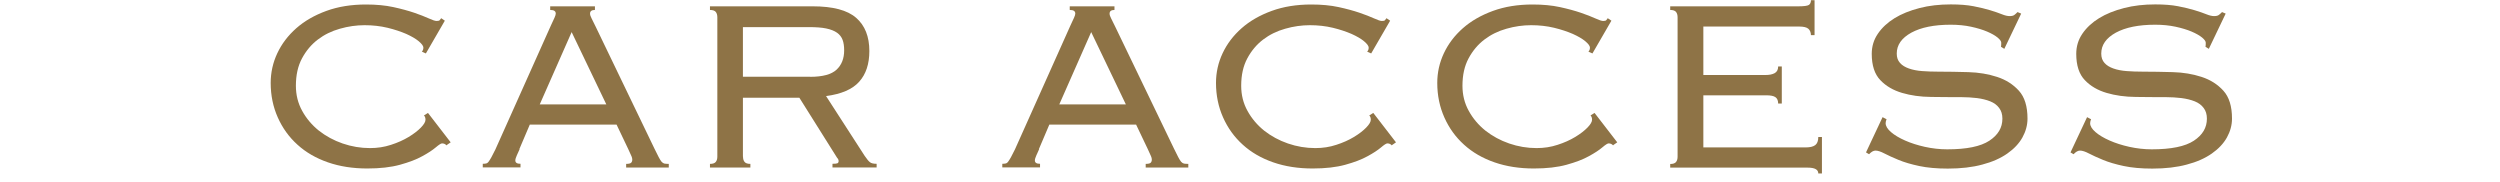 <?xml version="1.0" encoding="UTF-8"?><svg id="_レイヤー_1" xmlns="http://www.w3.org/2000/svg" viewBox="0 0 261 19"><defs><style>.cls-1{fill:#8e7346;}</style></defs><path class="cls-1" d="M46.63,15.19c-.13-.15-.29-.22-.48-.22-.11,0-.33.14-.66.42-.33.28-.8.59-1.41.92-.61.34-1.38.63-2.32.89-.94.26-2.08.39-3.42.39-1.49,0-2.86-.21-4.1-.64-1.24-.43-2.3-1.04-3.18-1.84-.89-.8-1.57-1.75-2.06-2.85-.49-1.1-.74-2.3-.74-3.6,0-1.09.23-2.12.69-3.1.46-.98,1.12-1.85,1.98-2.61.86-.76,1.91-1.36,3.14-1.81,1.23-.45,2.61-.67,4.14-.67,1.07,0,2.02.09,2.85.27.83.18,1.56.38,2.18.59.62.21,1.12.41,1.52.59.39.18.67.27.82.27.17,0,.28-.03.32-.08.04-.05.1-.12.16-.21l.38.26-1.98,3.42-.42-.19c.11-.11.16-.25.16-.42s-.16-.39-.48-.66c-.32-.27-.76-.52-1.31-.77-.56-.24-1.21-.46-1.95-.64-.75-.18-1.55-.27-2.4-.27s-1.71.12-2.58.37c-.86.24-1.63.62-2.3,1.13s-1.22,1.16-1.65,1.96c-.43.8-.64,1.75-.64,2.86,0,.96.22,1.84.66,2.63.44.8,1.02,1.48,1.74,2.06.73.57,1.55,1.02,2.48,1.34.93.32,1.88.48,2.86.48.77,0,1.5-.11,2.19-.34.69-.22,1.31-.5,1.84-.82s.96-.65,1.28-.98c.32-.33.48-.6.48-.82,0-.19-.05-.34-.16-.45l.42-.26,2.37,3.07-.42.29Z"/><path class="cls-1" d="M54.25,15.57c-.09.19-.18.41-.29.64-.11.24-.16.42-.16.54,0,.24.18.35.54.35v.38h-3.94v-.38c.13,0,.24-.01.34-.03.1-.02.19-.08.27-.19.08-.11.18-.26.29-.46.11-.2.25-.47.42-.82l5.79-12.93c.17-.36.3-.63.38-.82.08-.18.13-.32.13-.43,0-.26-.19-.38-.58-.38v-.38h4.67v.38c-.34,0-.51.13-.51.38,0,.13.05.29.16.5.11.2.25.49.42.85l6.14,12.74c.19.38.34.68.45.9.11.21.21.37.3.48.1.11.2.17.3.19.11.02.26.03.45.03v.38h-4.45v-.38c.26,0,.43-.04.51-.11.08-.07.13-.19.13-.34,0-.11-.03-.22-.08-.34-.05-.12-.17-.37-.34-.75l-1.22-2.56h-9.06l-1.09,2.56ZM63.3,10.9l-3.62-7.55-3.33,7.55h6.94Z"/><path class="cls-1" d="M77.57,16.34c0,.24.05.42.16.56.11.14.31.21.61.21v.38h-4.22v-.38c.3,0,.5-.07.61-.21.11-.14.16-.32.16-.56V1.81c0-.23-.05-.42-.16-.56-.11-.14-.31-.21-.61-.21v-.38h10.72c2.11,0,3.63.4,4.54,1.2.92.8,1.38,1.96,1.38,3.47,0,1.34-.35,2.41-1.06,3.2-.7.79-1.86,1.29-3.46,1.5l4.03,6.24c.23.34.42.57.56.67.14.11.37.16.69.16v.38h-4.61v-.38c.28,0,.45-.02.53-.06.07-.04.11-.12.11-.22,0-.13-.05-.24-.16-.35l-3.94-6.27h-5.89v6.14ZM84.58,8.02c1.3,0,2.22-.25,2.75-.74.53-.49.8-1.16.8-2.02,0-.43-.05-.79-.16-1.09-.11-.3-.3-.55-.58-.75-.28-.2-.66-.35-1.14-.45s-1.09-.14-1.84-.14h-6.85v5.18h7.01Z"/><path class="cls-1" d="M108.49,15.57c-.09.19-.18.41-.29.64-.11.24-.16.42-.16.54,0,.24.18.35.54.35v.38h-3.94v-.38c.13,0,.24-.01.34-.03.1-.02.19-.08.27-.19.08-.11.18-.26.29-.46.11-.2.25-.47.42-.82l5.79-12.93c.17-.36.3-.63.38-.82.08-.18.13-.32.13-.43,0-.26-.19-.38-.58-.38v-.38h4.67v.38c-.34,0-.51.13-.51.38,0,.13.05.29.16.5.11.2.25.49.42.85l6.14,12.74c.19.38.34.68.45.9.11.21.21.37.3.48.1.11.2.17.3.19.11.02.26.03.45.03v.38h-4.45v-.38c.26,0,.43-.04.51-.11.08-.07.13-.19.13-.34,0-.11-.03-.22-.08-.34-.05-.12-.17-.37-.34-.75l-1.22-2.56h-9.06l-1.09,2.56ZM117.54,10.9l-3.62-7.55-3.33,7.55h6.94Z"/><path class="cls-1" d="M145.32,15.19c-.13-.15-.29-.22-.48-.22-.11,0-.33.14-.66.42-.33.28-.8.59-1.41.92-.61.34-1.38.63-2.32.89-.94.26-2.08.39-3.42.39-1.49,0-2.86-.21-4.1-.64-1.24-.43-2.3-1.04-3.18-1.84-.89-.8-1.57-1.75-2.06-2.85-.49-1.1-.74-2.3-.74-3.6,0-1.09.23-2.12.69-3.1.46-.98,1.12-1.85,1.98-2.61.86-.76,1.91-1.36,3.14-1.81,1.23-.45,2.61-.67,4.14-.67,1.07,0,2.02.09,2.85.27.83.18,1.56.38,2.18.59.62.21,1.12.41,1.52.59.39.18.67.27.82.27.17,0,.28-.03.32-.08.04-.05.1-.12.16-.21l.38.26-1.98,3.42-.42-.19c.11-.11.16-.25.16-.42s-.16-.39-.48-.66c-.32-.27-.76-.52-1.31-.77-.56-.24-1.21-.46-1.95-.64-.75-.18-1.55-.27-2.4-.27s-1.71.12-2.58.37c-.86.24-1.63.62-2.3,1.13s-1.22,1.16-1.65,1.96c-.43.8-.64,1.75-.64,2.86,0,.96.22,1.84.66,2.63.44.8,1.02,1.48,1.74,2.06.73.57,1.55,1.02,2.48,1.34.93.32,1.88.48,2.86.48.77,0,1.5-.11,2.19-.34.69-.22,1.31-.5,1.84-.82s.96-.65,1.28-.98c.32-.33.48-.6.48-.82,0-.19-.05-.34-.16-.45l.42-.26,2.37,3.07-.42.29Z"/><path class="cls-1" d="M168.42,15.19c-.13-.15-.29-.22-.48-.22-.11,0-.33.14-.66.42-.33.28-.8.59-1.41.92-.61.34-1.38.63-2.32.89-.94.26-2.08.39-3.42.39-1.49,0-2.86-.21-4.1-.64-1.24-.43-2.3-1.04-3.18-1.84-.89-.8-1.57-1.75-2.06-2.85-.49-1.1-.74-2.3-.74-3.6,0-1.09.23-2.12.69-3.1.46-.98,1.12-1.85,1.98-2.61.86-.76,1.91-1.36,3.14-1.81,1.23-.45,2.61-.67,4.14-.67,1.07,0,2.02.09,2.85.27.83.18,1.56.38,2.18.59.62.21,1.12.41,1.52.59.39.18.67.27.82.27.17,0,.28-.03.32-.08.04-.05.1-.12.16-.21l.38.26-1.98,3.42-.42-.19c.11-.11.16-.25.16-.42s-.16-.39-.48-.66c-.32-.27-.76-.52-1.31-.77-.56-.24-1.21-.46-1.95-.64-.75-.18-1.55-.27-2.4-.27s-1.71.12-2.58.37c-.86.24-1.63.62-2.3,1.13s-1.22,1.16-1.65,1.96c-.43.8-.64,1.75-.64,2.86,0,.96.22,1.84.66,2.63.44.8,1.02,1.48,1.74,2.06.73.57,1.55,1.02,2.48,1.34.93.32,1.88.48,2.86.48.77,0,1.5-.11,2.19-.34.69-.22,1.31-.5,1.84-.82s.96-.65,1.28-.98c.32-.33.48-.6.48-.82,0-.19-.05-.34-.16-.45l.42-.26,2.37,3.07-.42.29Z"/><path class="cls-1" d="M175.14,1.81c0-.23-.05-.42-.16-.56-.11-.14-.31-.21-.61-.21v-.38h13.41c.55,0,.91-.05,1.06-.14.15-.1.22-.26.22-.5h.38v3.65h-.38c0-.28-.09-.5-.26-.66-.17-.16-.5-.24-.99-.24h-9.98v5.06h6.5c.38,0,.7-.06.94-.19.24-.13.37-.36.37-.7h.38v3.87h-.38c0-.32-.1-.54-.29-.67-.19-.13-.51-.19-.96-.19h-6.56v5.44h10.69c.45,0,.78-.08.99-.24.21-.16.32-.44.32-.85h.38v3.81h-.38c0-.41-.37-.61-1.12-.61h-14.34v-.38c.3,0,.5-.07.61-.21.11-.14.16-.32.16-.56V1.81Z"/><path class="cls-1" d="M196.96,12.44c-.06.15-.1.29-.1.42,0,.3.19.61.56.93.37.32.86.61,1.47.88.61.27,1.3.49,2.06.66.77.17,1.55.26,2.34.26,2.03,0,3.49-.3,4.4-.9.91-.6,1.36-1.36,1.36-2.3,0-.45-.11-.82-.34-1.12-.22-.3-.53-.53-.93-.69-.4-.16-.85-.27-1.38-.34-.52-.06-1.08-.1-1.68-.1-.98,0-2.02,0-3.12-.02-1.1-.01-2.11-.15-3.02-.42-.92-.27-1.68-.71-2.27-1.33-.6-.62-.9-1.54-.9-2.75,0-.77.21-1.47.64-2.1.43-.63,1.01-1.17,1.74-1.62s1.6-.8,2.61-1.06c1-.26,2.09-.38,3.26-.38.92,0,1.71.06,2.38.19.67.13,1.25.27,1.74.42.49.15.9.29,1.22.42.32.13.59.19.8.19.23,0,.4-.04.51-.13.11-.08.21-.18.32-.29l.38.16-1.76,3.68-.35-.22c.02-.06.03-.2.03-.42,0-.15-.13-.33-.38-.54-.26-.21-.62-.42-1.09-.62-.47-.2-1.03-.37-1.68-.51-.65-.14-1.36-.21-2.13-.21-1.73,0-3.1.28-4.11.83-1.01.56-1.52,1.28-1.52,2.18,0,.41.11.73.34.98.22.25.53.44.93.58.39.14.85.23,1.38.27.52.04,1.08.06,1.68.06,1,0,2.05.02,3.14.05,1.09.03,2.09.2,3.01.5.92.3,1.67.78,2.27,1.44.6.66.9,1.63.9,2.91,0,.68-.18,1.34-.53,1.97-.35.63-.88,1.19-1.58,1.68-.7.49-1.57.88-2.61,1.15-1.03.28-2.23.42-3.6.42-1.15,0-2.15-.09-2.99-.27-.84-.18-1.56-.39-2.16-.64-.6-.25-1.09-.47-1.47-.67-.38-.2-.69-.3-.93-.3-.21,0-.44.13-.67.38l-.32-.19,1.73-3.68.42.22Z"/><path class="cls-1" d="M218.31,12.44c-.06.15-.1.29-.1.42,0,.3.19.61.56.93.37.32.86.61,1.47.88.61.27,1.3.49,2.06.66.77.17,1.55.26,2.34.26,2.03,0,3.49-.3,4.4-.9.91-.6,1.36-1.36,1.36-2.3,0-.45-.11-.82-.34-1.12-.22-.3-.53-.53-.93-.69-.4-.16-.85-.27-1.38-.34-.52-.06-1.08-.1-1.68-.1-.98,0-2.02,0-3.12-.02-1.1-.01-2.11-.15-3.02-.42-.92-.27-1.68-.71-2.27-1.33-.6-.62-.9-1.54-.9-2.75,0-.77.21-1.47.64-2.1.43-.63,1.01-1.17,1.74-1.62s1.6-.8,2.61-1.06c1-.26,2.09-.38,3.26-.38.92,0,1.71.06,2.38.19.67.13,1.25.27,1.74.42.49.15.9.29,1.22.42.32.13.59.19.8.19.23,0,.4-.04.51-.13.11-.08.21-.18.32-.29l.38.16-1.76,3.68-.35-.22c.02-.06.03-.2.03-.42,0-.15-.13-.33-.38-.54-.26-.21-.62-.42-1.09-.62-.47-.2-1.03-.37-1.68-.51-.65-.14-1.36-.21-2.13-.21-1.73,0-3.1.28-4.11.83-1.01.56-1.52,1.28-1.52,2.18,0,.41.11.73.34.98.22.25.53.44.93.58.39.14.85.23,1.38.27.52.04,1.08.06,1.68.06,1,0,2.05.02,3.14.05,1.09.03,2.09.2,3.01.5.92.3,1.67.78,2.27,1.44.6.66.9,1.63.9,2.91,0,.68-.18,1.34-.53,1.97-.35.63-.88,1.19-1.58,1.68-.7.49-1.57.88-2.61,1.15-1.03.28-2.23.42-3.6.42-1.15,0-2.15-.09-2.99-.27-.84-.18-1.56-.39-2.16-.64-.6-.25-1.09-.47-1.47-.67-.38-.2-.69-.3-.93-.3-.21,0-.44.13-.67.38l-.32-.19,1.73-3.68.42.22Z"/></svg>